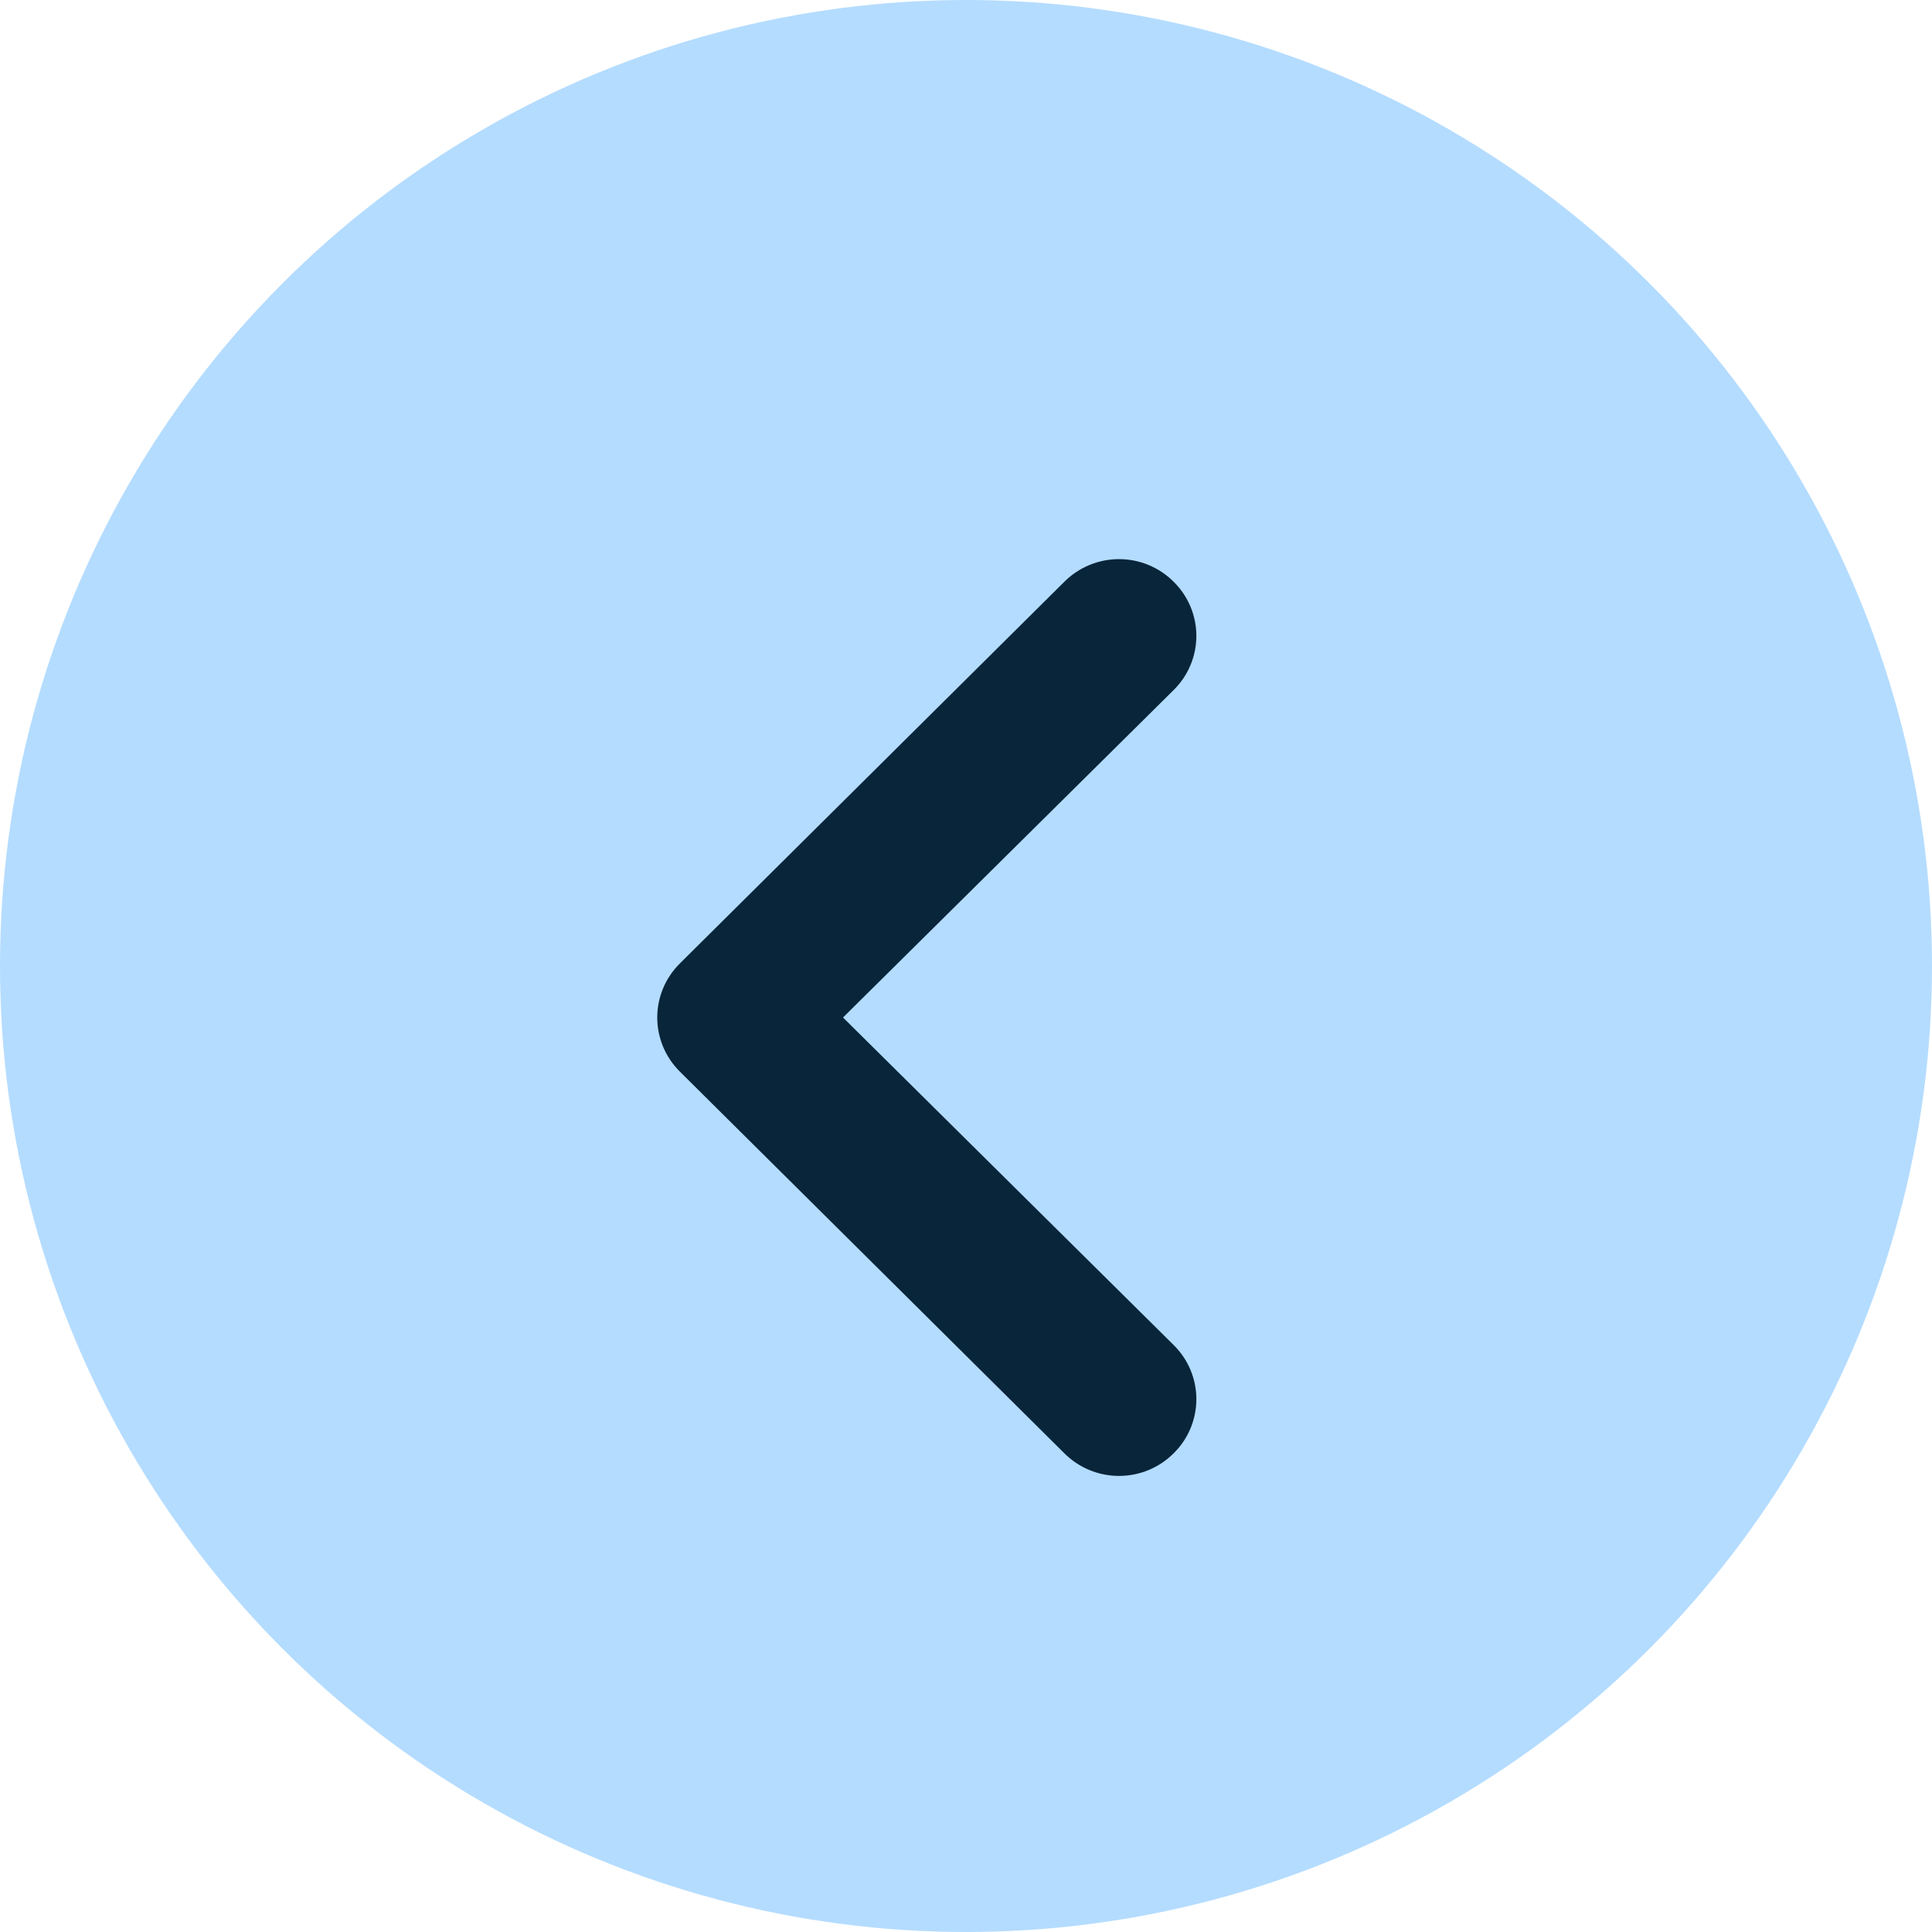 <?xml version="1.0" encoding="UTF-8"?> <svg xmlns="http://www.w3.org/2000/svg" width="47" height="47" viewBox="0 0 47 47" fill="none"><circle cx="23.5" cy="23.5" r="23.5" fill="#B4DCFF"></circle><g clip-path="url(#clip0_129_10)"><path d="M28.55 14.151C28.376 13.977 28.169 13.839 27.942 13.745C27.714 13.65 27.469 13.602 27.222 13.602C26.975 13.602 26.731 13.65 26.503 13.745C26.275 13.839 26.068 13.977 25.894 14.151L16.542 23.435C16.367 23.608 16.228 23.813 16.133 24.039C16.038 24.266 15.989 24.508 15.989 24.753C15.989 24.998 16.038 25.241 16.133 25.468C16.228 25.694 16.367 25.899 16.542 26.072L25.894 35.356C26.068 35.53 26.275 35.668 26.503 35.762C26.731 35.856 26.975 35.905 27.222 35.905C27.469 35.905 27.714 35.856 27.942 35.762C28.169 35.668 28.376 35.53 28.55 35.356C28.726 35.183 28.865 34.978 28.96 34.752C29.055 34.525 29.104 34.283 29.104 34.037C29.104 33.792 29.055 33.55 28.96 33.323C28.865 33.097 28.726 32.892 28.55 32.719L20.508 24.753L28.55 16.788C28.726 16.615 28.865 16.41 28.96 16.183C29.055 15.957 29.104 15.714 29.104 15.469C29.104 15.224 29.055 14.982 28.96 14.755C28.865 14.529 28.726 14.324 28.55 14.151ZM49.125 23.435L39.773 14.151C39.598 13.978 39.391 13.841 39.163 13.747C38.936 13.653 38.691 13.605 38.445 13.605C37.947 13.605 37.469 13.801 37.117 14.151C36.942 14.324 36.804 14.53 36.71 14.756C36.615 14.982 36.567 15.225 36.567 15.469C36.567 15.964 36.765 16.438 37.117 16.788L45.16 24.753L37.117 32.719C36.941 32.892 36.802 33.097 36.707 33.323C36.612 33.55 36.563 33.792 36.563 34.037C36.563 34.283 36.612 34.525 36.707 34.752C36.802 34.978 36.941 35.183 37.117 35.356C37.291 35.53 37.498 35.668 37.725 35.762C37.953 35.856 38.198 35.905 38.445 35.905C38.692 35.905 38.936 35.856 39.164 35.762C39.392 35.668 39.599 35.53 39.773 35.356L49.125 26.072C49.3 25.899 49.439 25.694 49.534 25.468C49.629 25.241 49.678 24.998 49.678 24.753C49.678 24.508 49.629 24.266 49.534 24.039C49.439 23.813 49.3 23.608 49.125 23.435Z" fill="#08253A"></path></g><defs><clipPath id="clip0_129_10"><rect width="20.143" height="31.423" fill="white" transform="translate(13.687 8.46)"></rect></clipPath></defs></svg> 